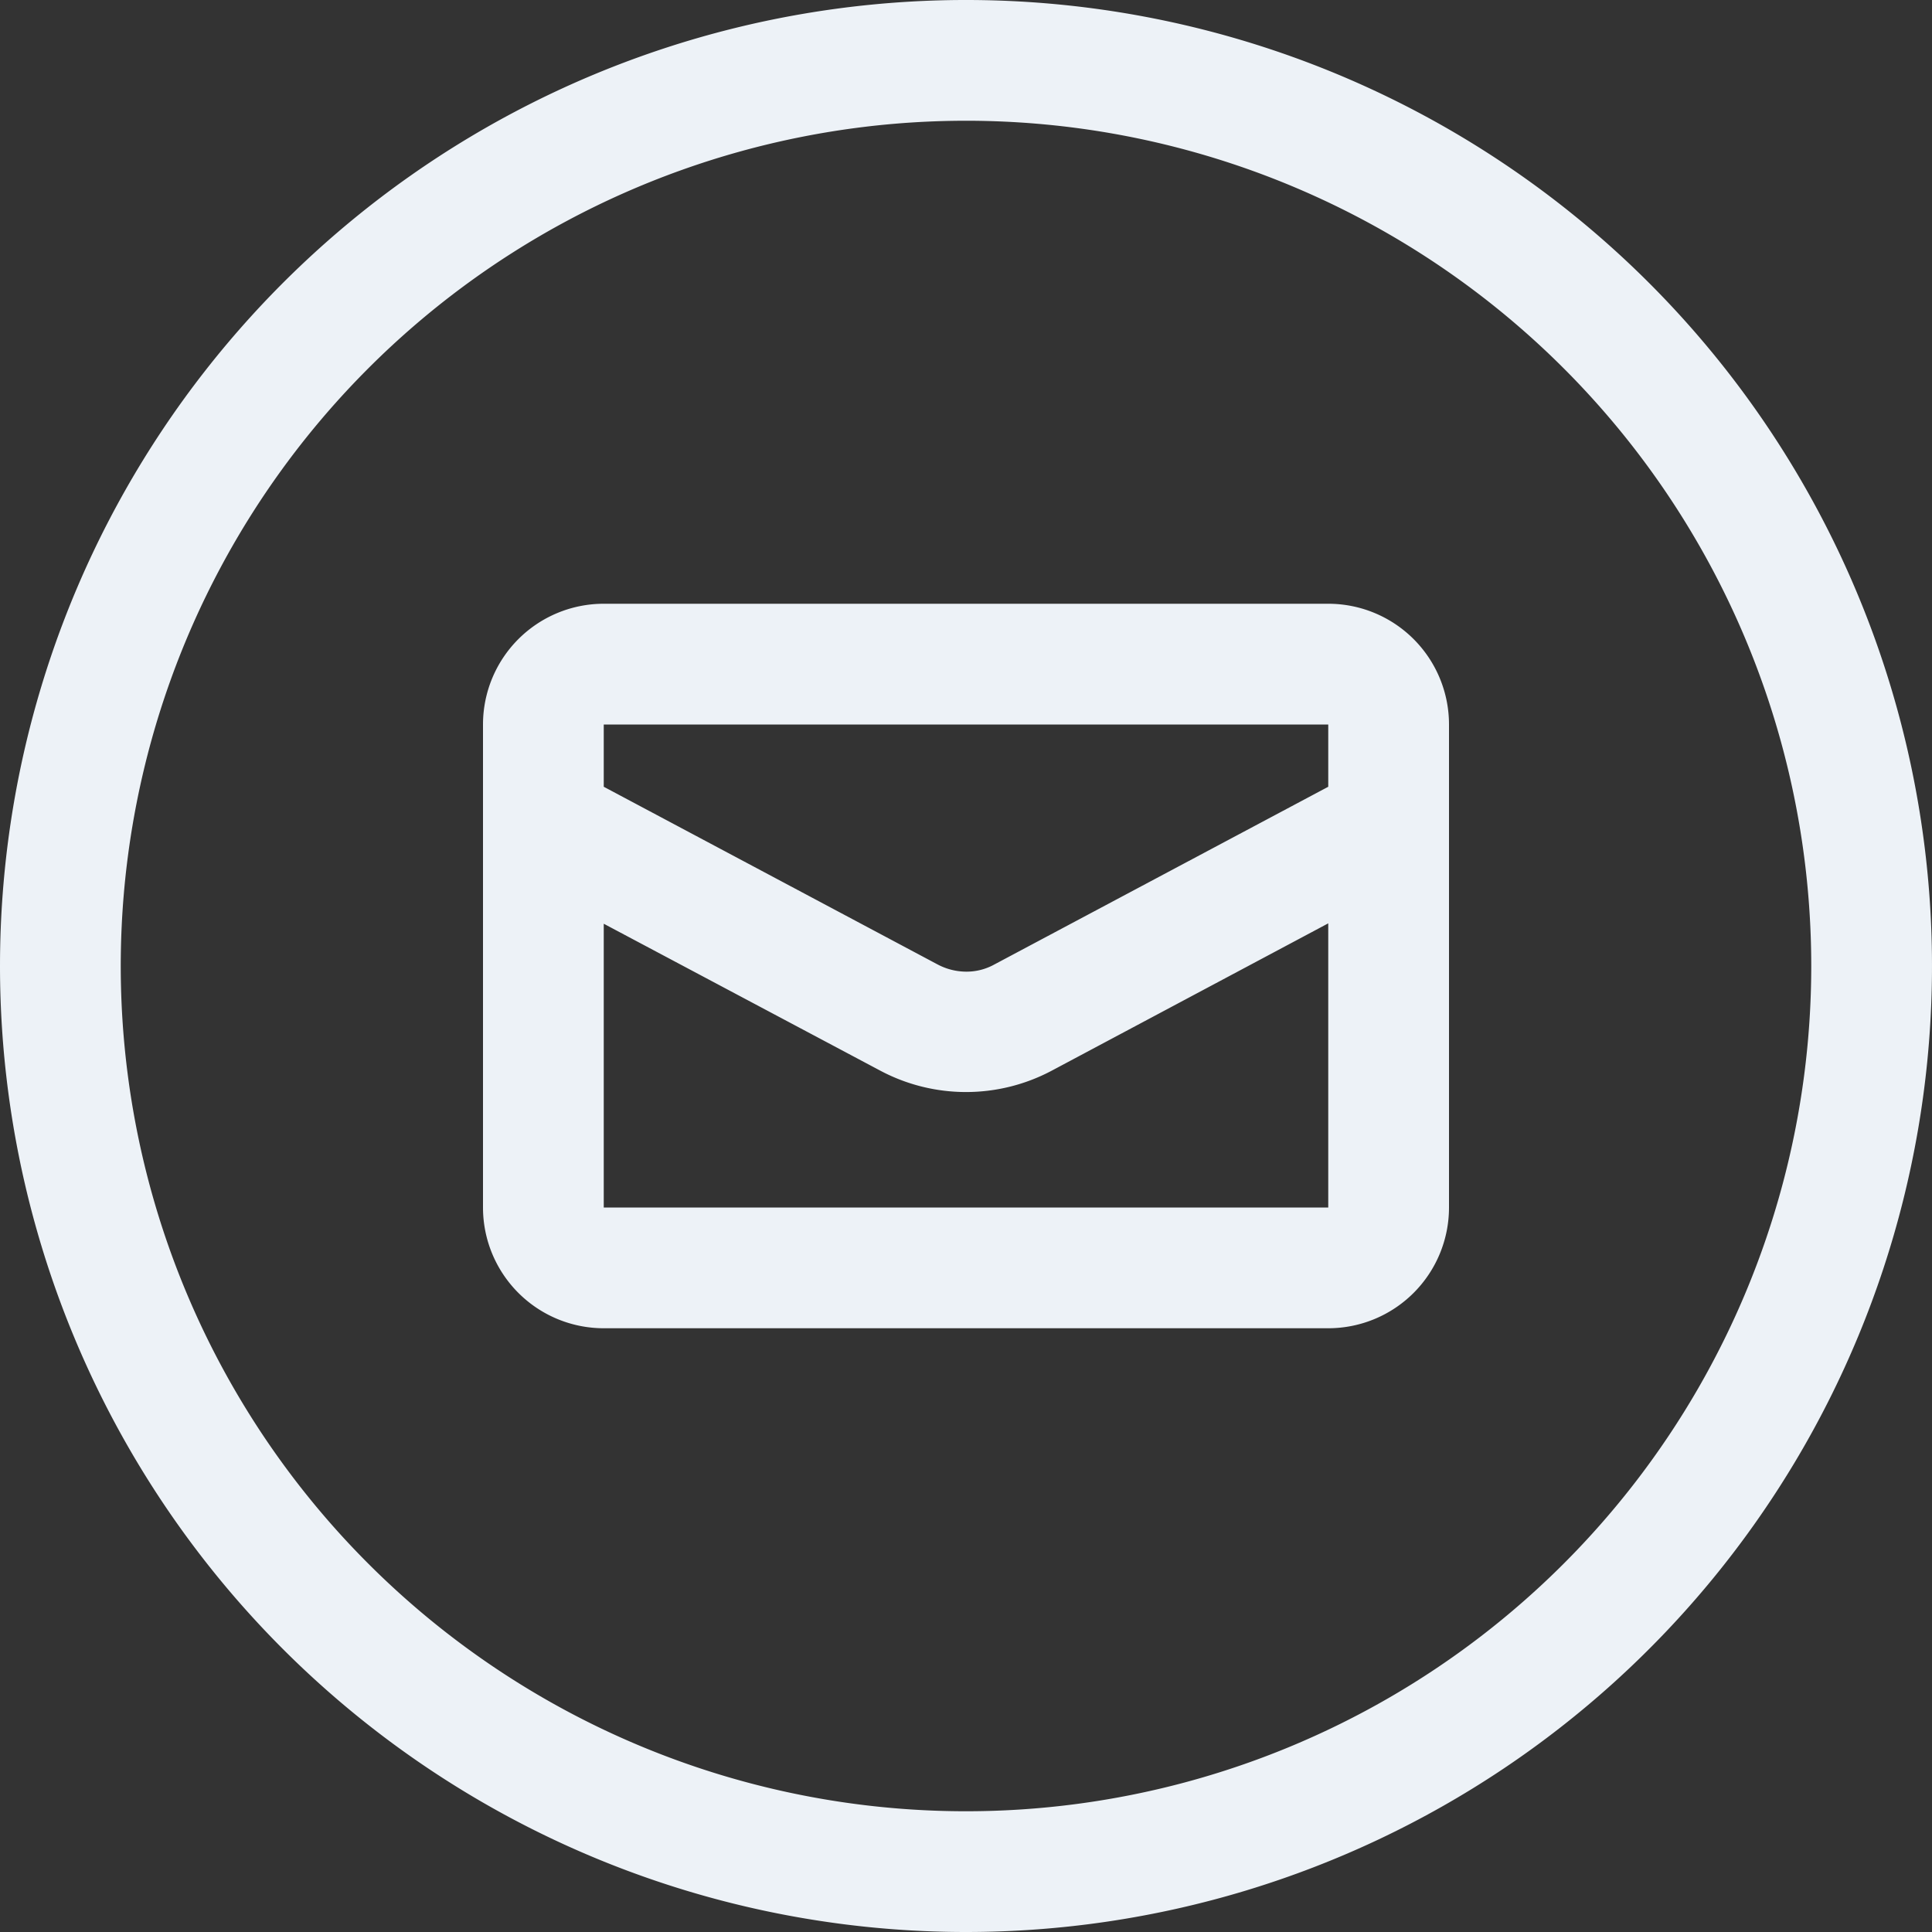 <svg xmlns="http://www.w3.org/2000/svg" width="40" height="40" viewBox="0 0 40 40">
  <rect x="0" y="0" width="40" height="40" fill="#333333" stroke="none"/>
  <path id="circle-envelope-light" d="M37.5,20A17.5,17.5,0,1,0,20,37.5,17.5,17.5,0,0,0,37.5,20ZM0,20A20,20,0,1,1,20,40,20,20,0,0,1,0,20Zm12.5-7.5h15A2.5,2.5,0,0,1,30,15V25a2.5,2.5,0,0,1-2.5,2.5h-15A2.5,2.5,0,0,1,10,25V15A2.5,2.5,0,0,1,12.5,12.5Zm15,3.789V15h-15v1.289l6.914,3.68a1.278,1.278,0,0,0,.586.148,1.188,1.188,0,0,0,.586-.148Zm0,2.828-5.734,3.055a3.782,3.782,0,0,1-3.531,0L12.5,19.125V25h15V19.117Z" fill="#edf2f7"/>
</svg>
